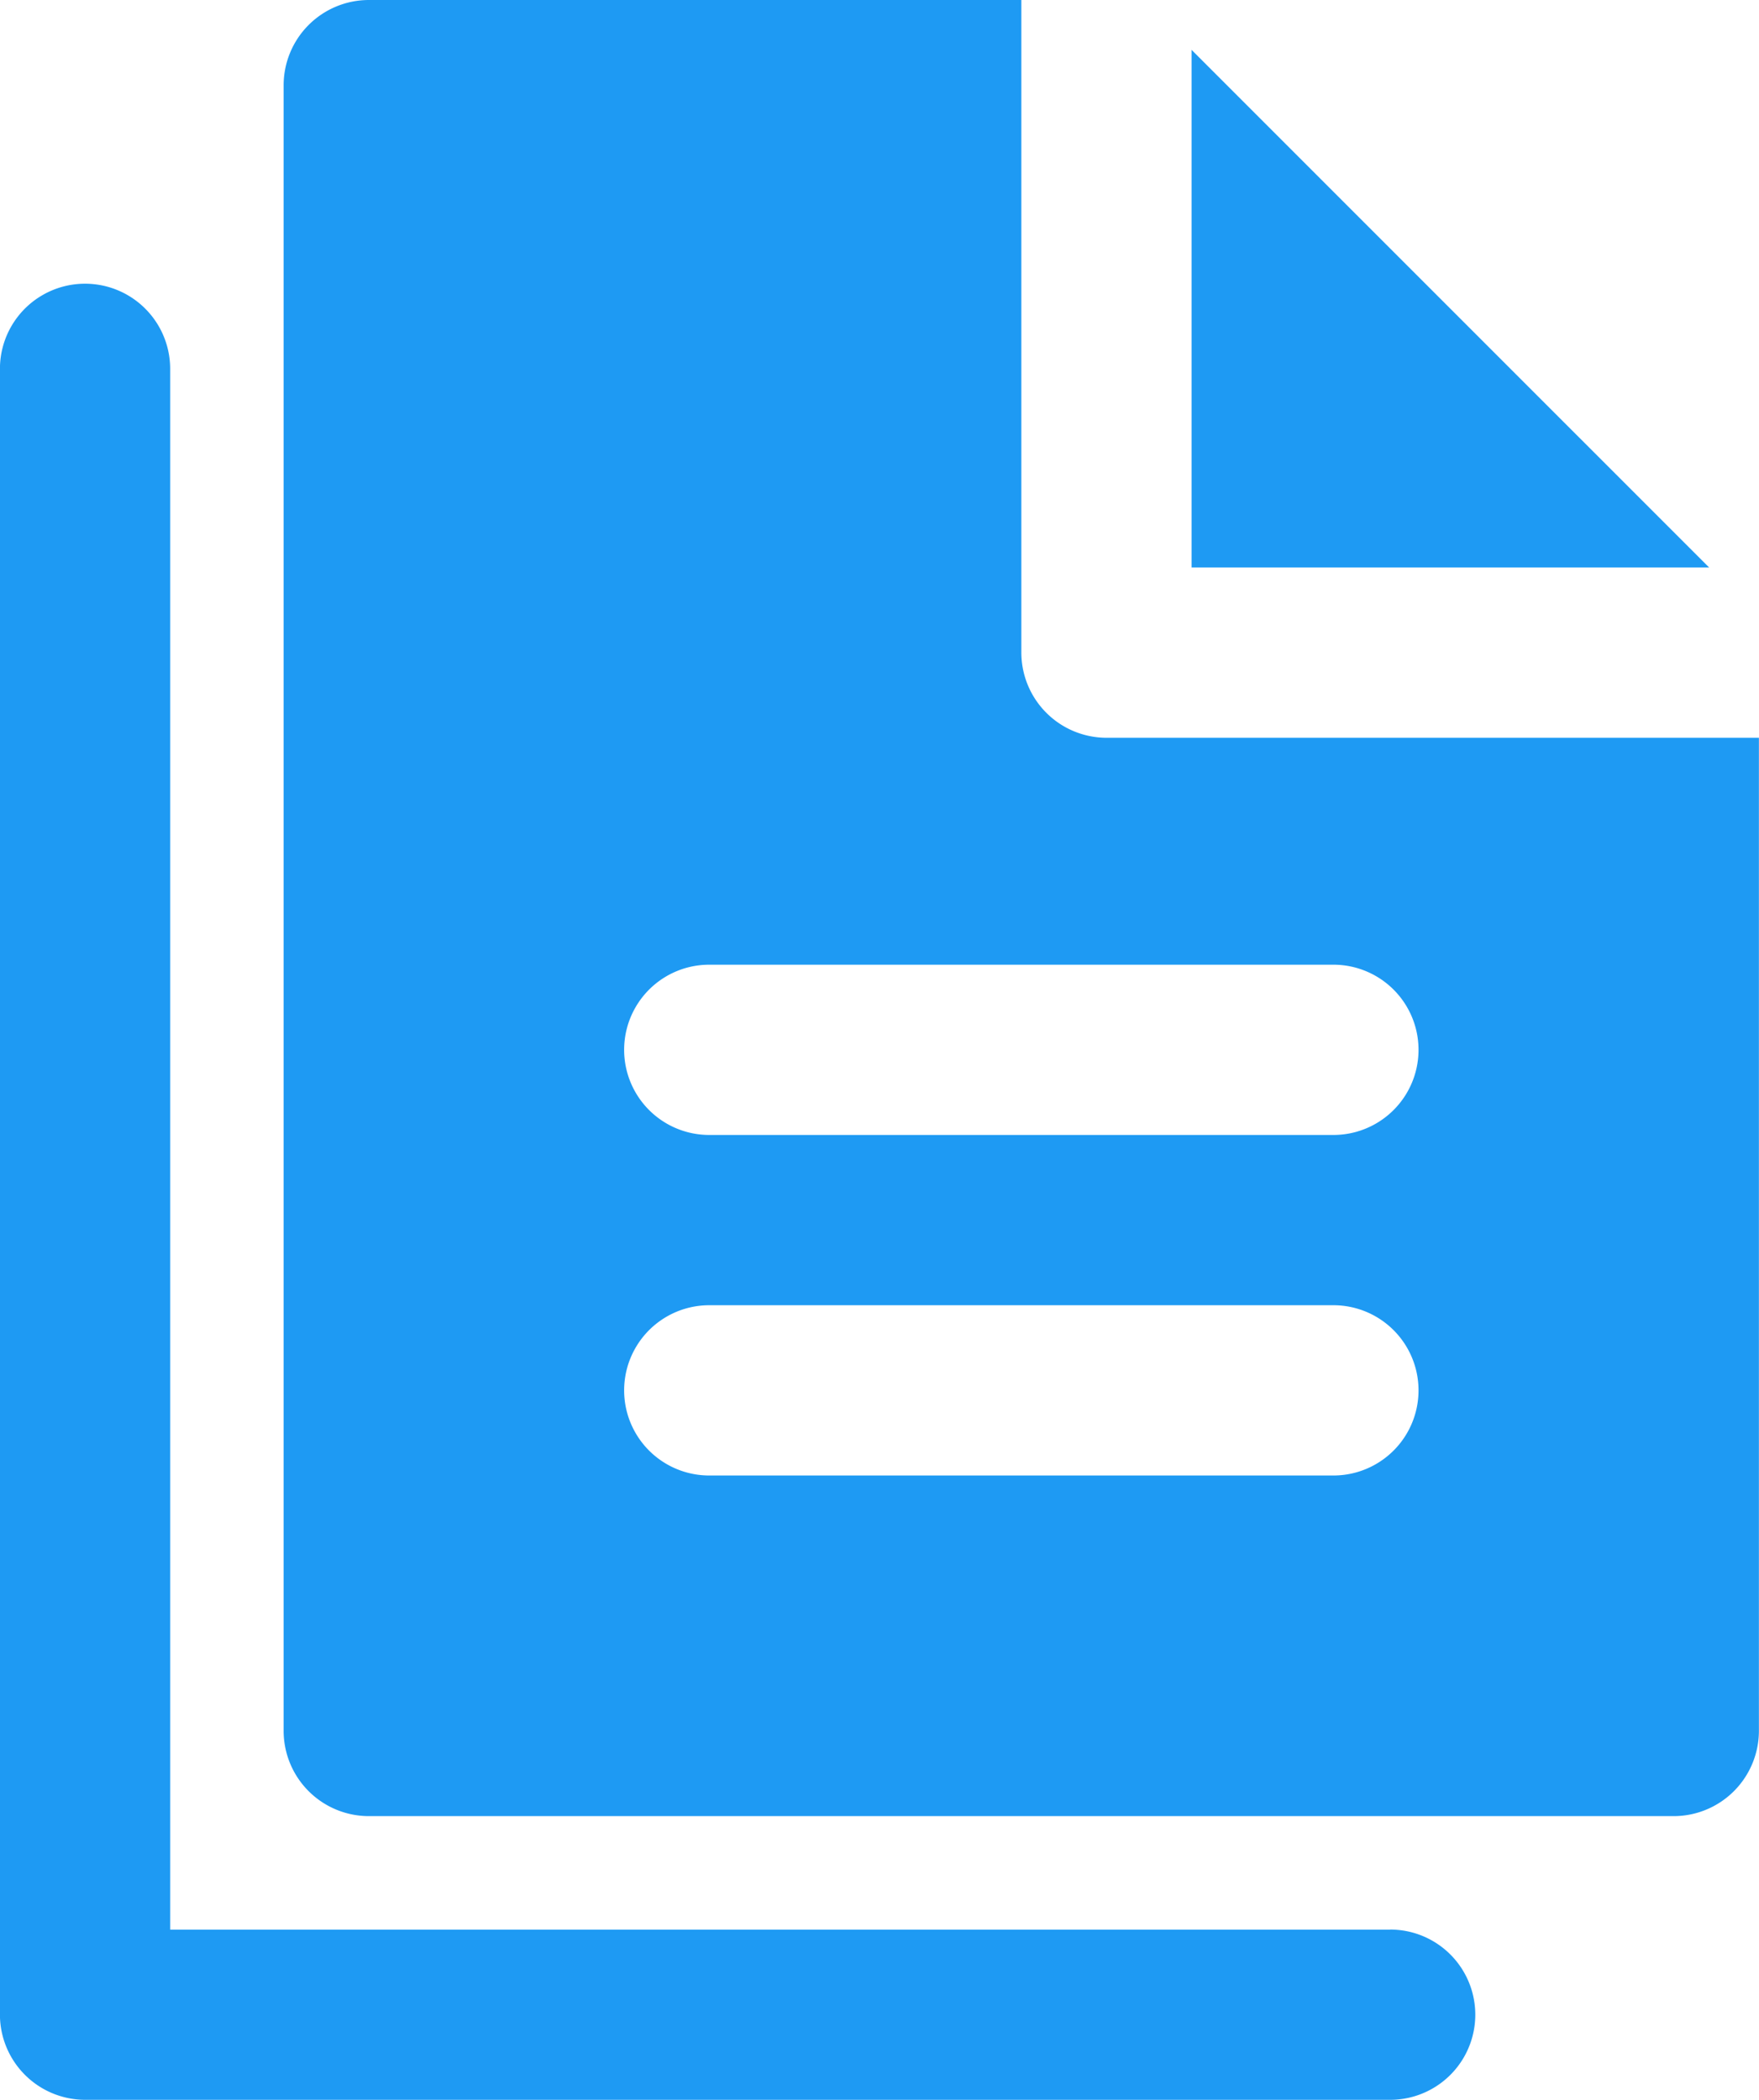 <svg id="documents-document-svgrepo-com" xmlns="http://www.w3.org/2000/svg" width="55.685" height="66.463" viewBox="0 0 55.685 66.463">
  <g id="Group_34" data-name="Group 34" transform="translate(37.722 1.578)">
    <g id="Group_33" data-name="Group 33" transform="translate(0)">
      <path id="Path_38" data-name="Path 38" d="M332.108,12.159V28.543h16.385Z" transform="translate(-332.108 -12.159)" fill="#1e9af3"/>
    </g>
  </g>
  <g id="Group_36" data-name="Group 36" transform="translate(8.981)">
    <g id="Group_35" data-name="Group 35" transform="translate(0)">
      <path id="Path_39" data-name="Path 39" d="M154.711,23.351H136.748a2.7,2.7,0,0,1-2.694-2.694V0H113.4A2.7,2.7,0,0,0,110.7,2.694V54.787a2.7,2.7,0,0,0,2.694,2.694h41.315a2.7,2.7,0,0,0,2.694-2.694V23.351ZM143.934,46.7H124.174a2.694,2.694,0,1,1,0-5.389h19.759a2.694,2.694,0,1,1,0,5.389Zm0-10.778H124.174a2.694,2.694,0,0,1,0-5.389h19.759a2.694,2.694,0,0,1,0,5.389Z" transform="translate(-110.702)" fill="#1e9af3"/>
    </g>
  </g>
  <g id="Group_38" data-name="Group 38" transform="translate(0 8.981)">
    <g id="Group_37" data-name="Group 37">
      <path id="Path_40" data-name="Path 40" d="M85.522,121.282H46.9v-49.4a2.694,2.694,0,0,0-5.389,0v52.092a2.7,2.7,0,0,0,2.694,2.694H85.522a2.694,2.694,0,0,0,0-5.389Z" transform="translate(-41.513 -69.189)" fill="#1e9af3"/>
    </g>
  </g>
</svg>

